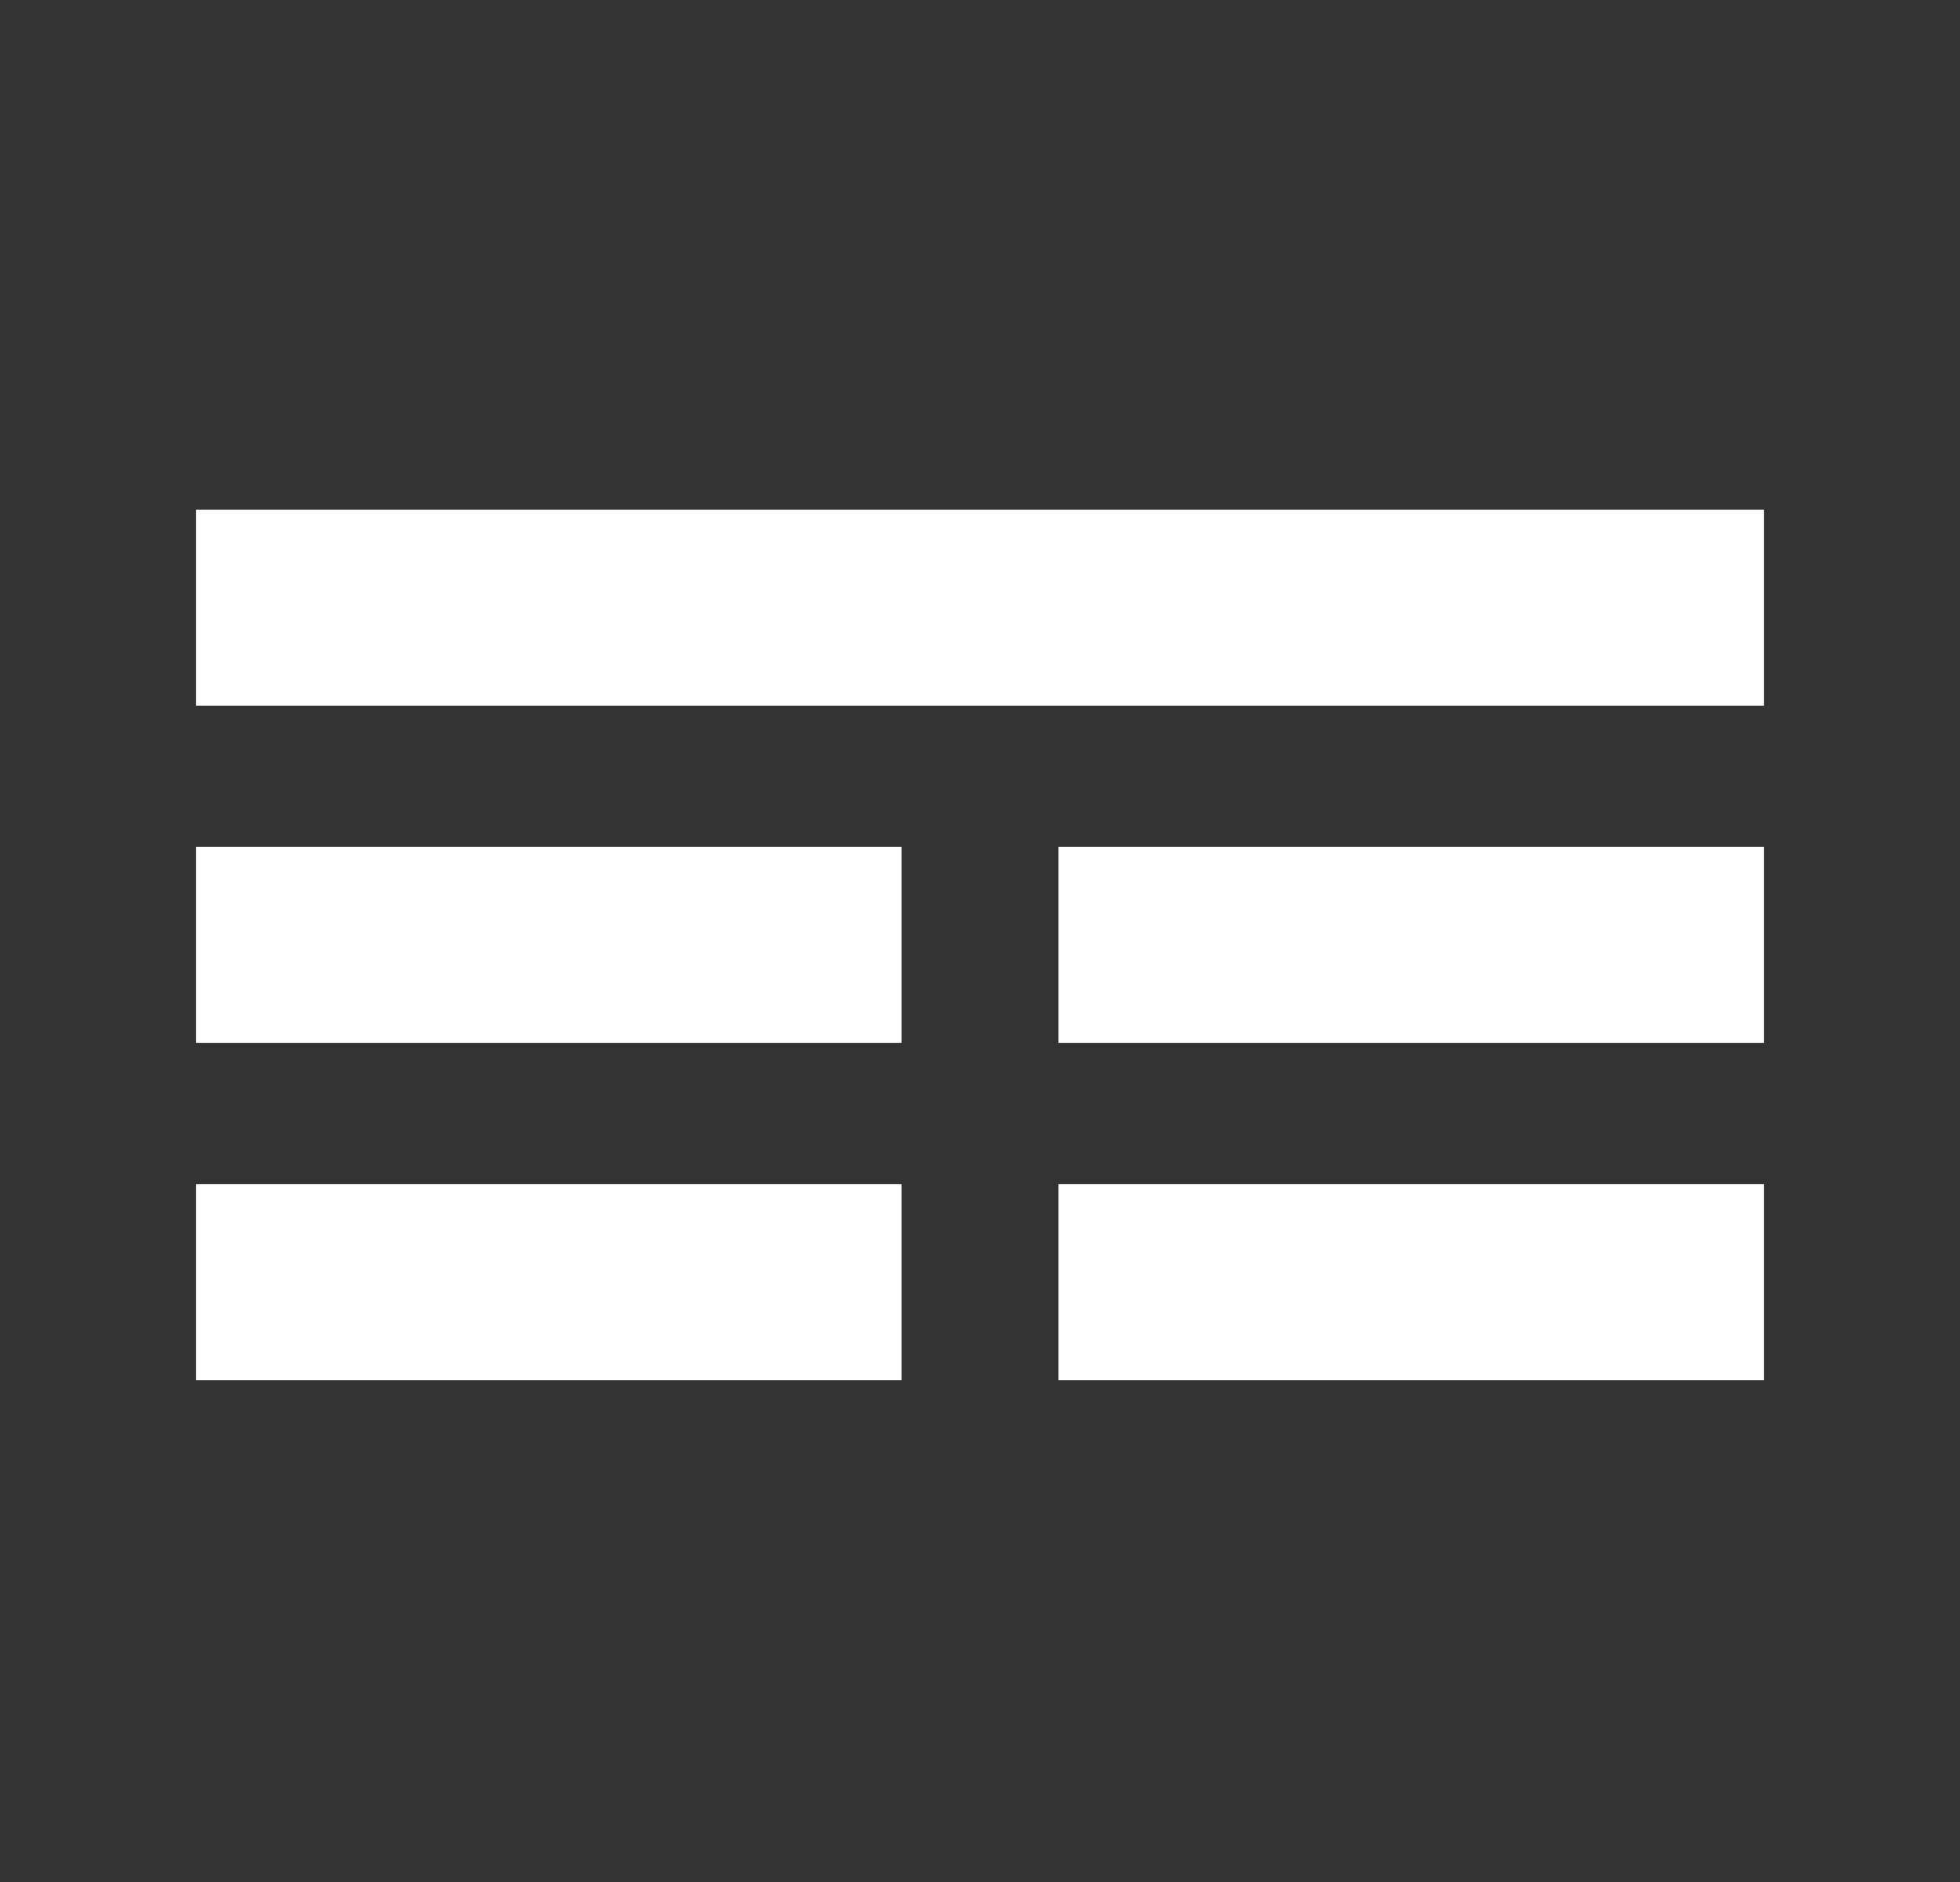 <svg width="250" height="240" xmlns="http://www.w3.org/2000/svg">
  <rect width="100%" height="100%" fill="#333333" stroke="none"/>
  <rect x="25.0" y="65" width="200" height="25" fill="white" />
  <rect x="25.0" y="108" width="90.0" height="25" fill="white" />
  <rect x="135.0" y="108" width="90.0" height="25" fill="white" />
  <rect x="25.0" y="151" width="90.0" height="25" fill="white" />
  <rect x="135.0" y="151" width="90.0" height="25" fill="white" />
</svg>